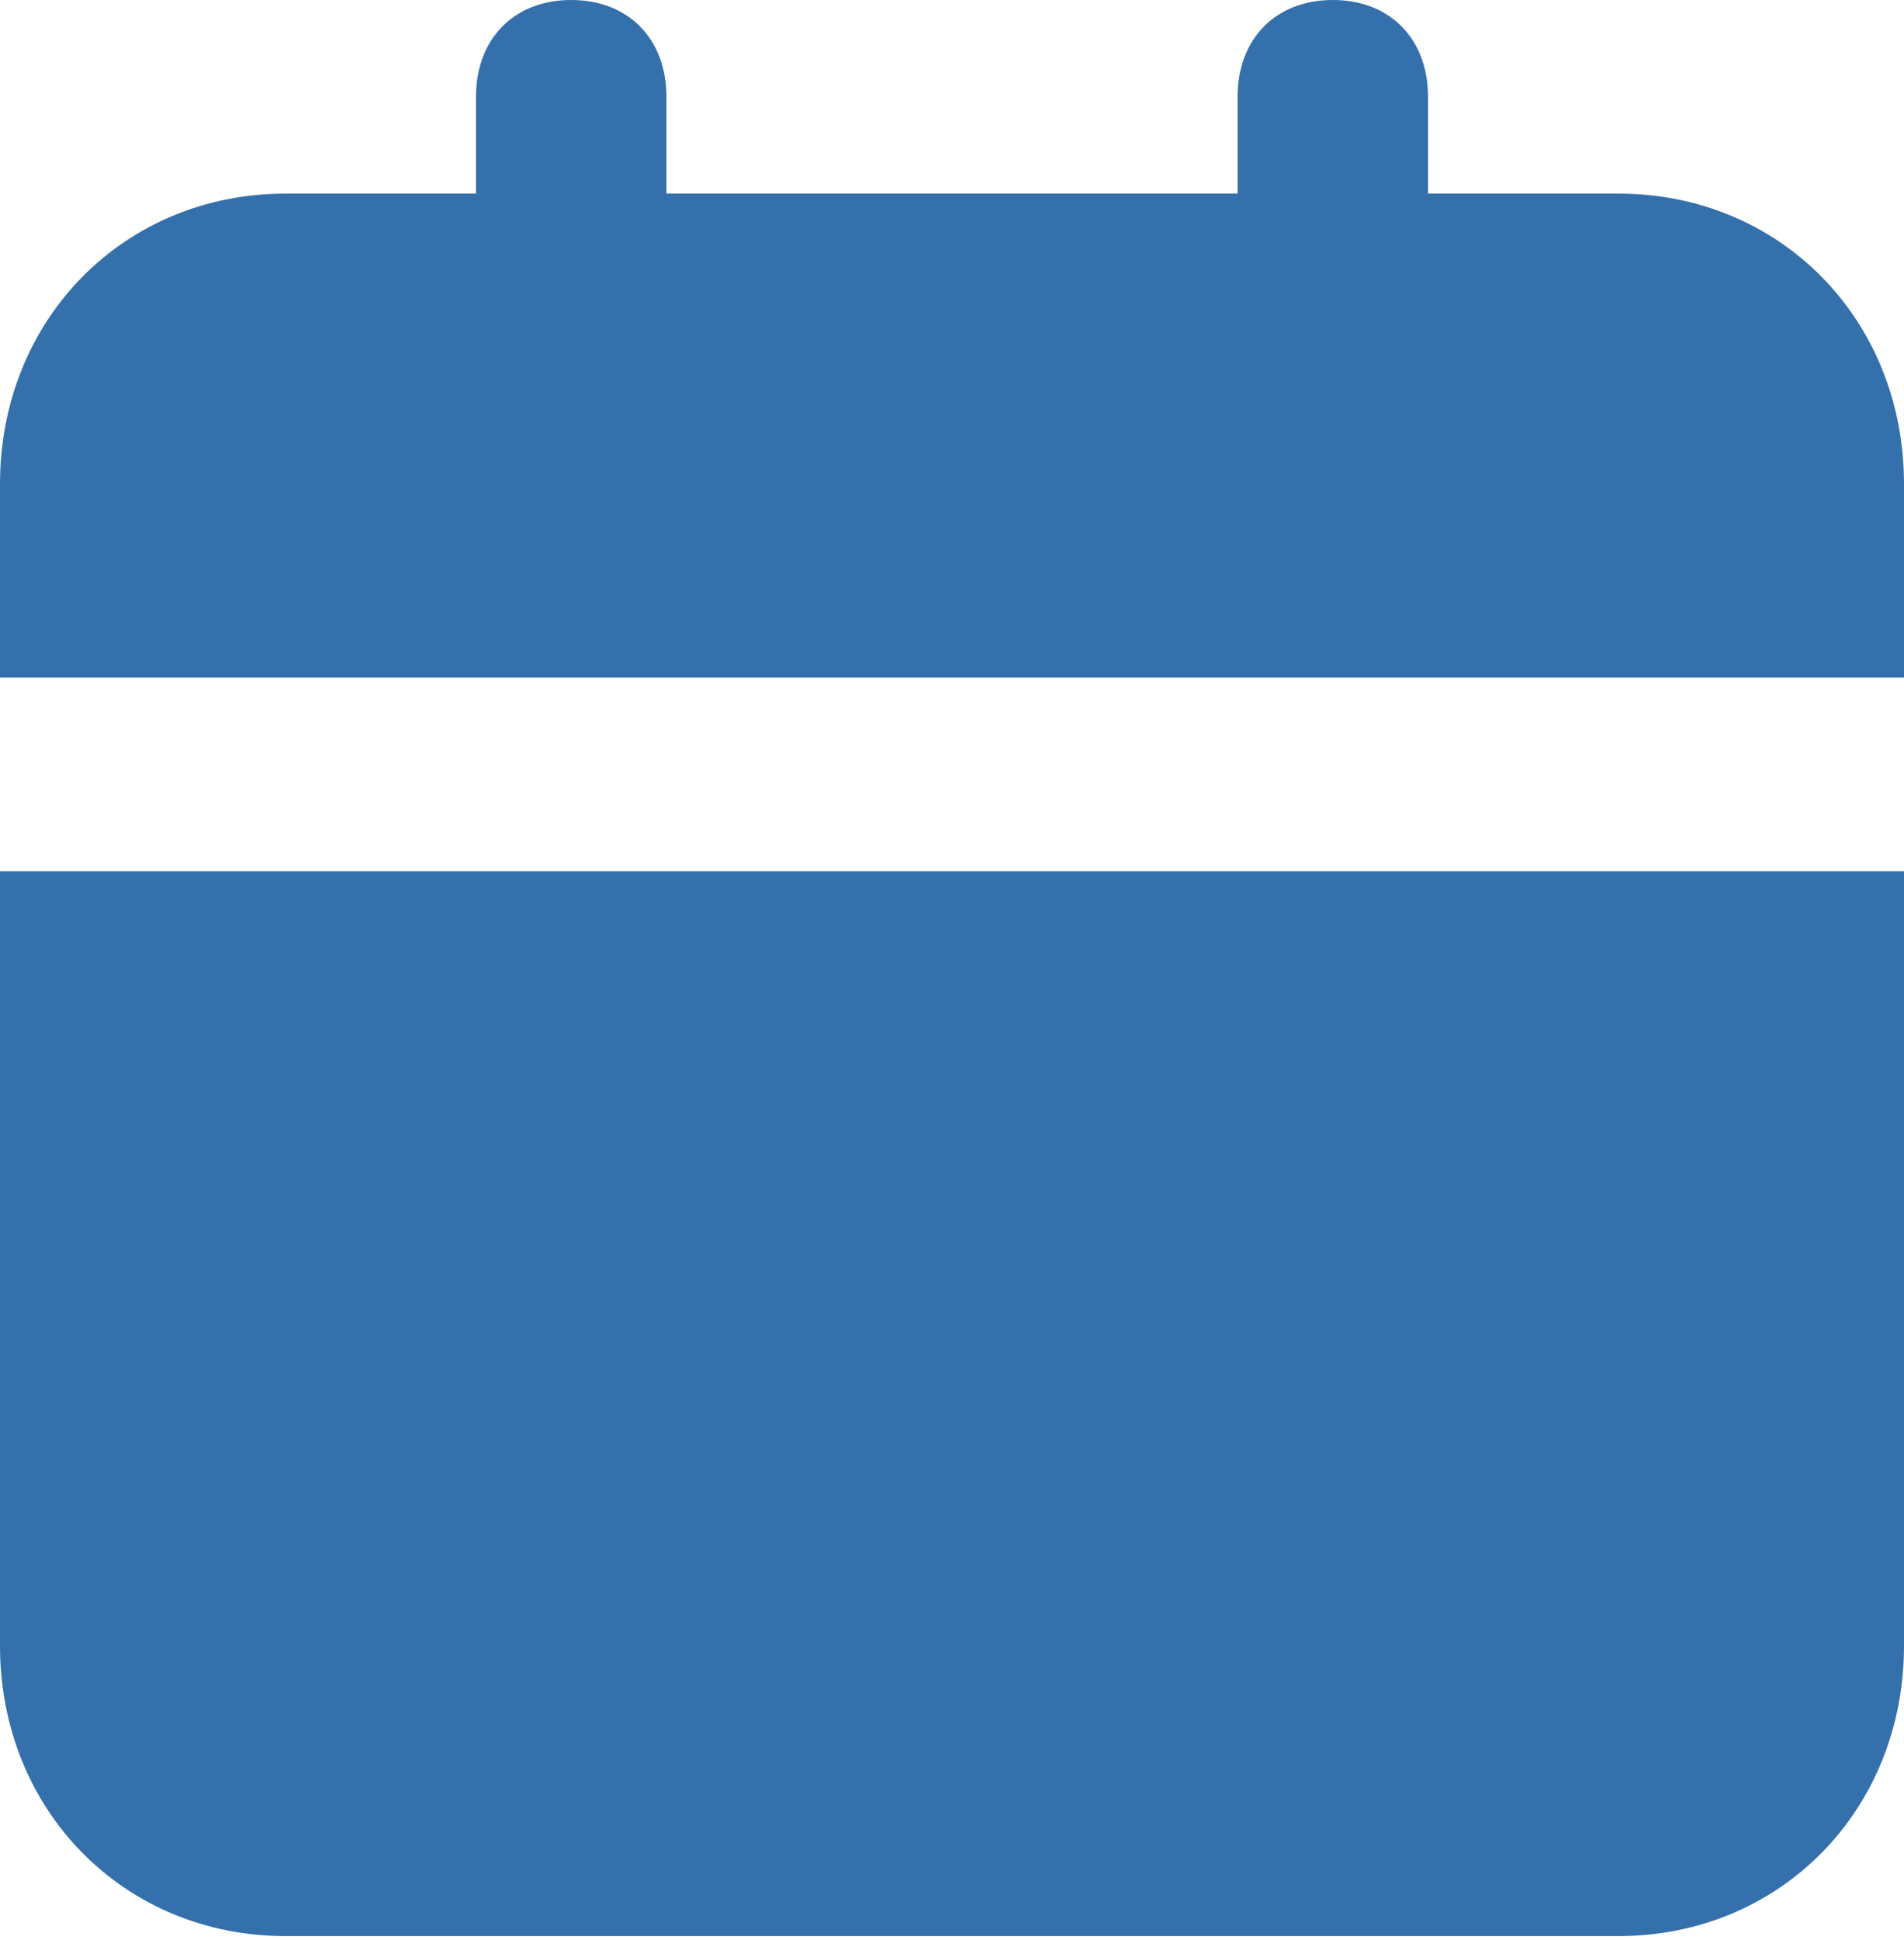<?xml version="1.0" encoding="UTF-8"?> <svg xmlns="http://www.w3.org/2000/svg" width="164" height="167" viewBox="0 0 164 167" fill="none"> <path opacity="0.8" d="M0 141.679C0 155.846 10.66 166.681 24.6 166.681H139.4C153.34 166.681 164 155.846 164 141.679V75.006H0V141.679ZM139.4 16.668H123V8.334C123 3.334 119.72 0 114.8 0C109.88 0 106.6 3.334 106.6 8.334V16.668H57.4V8.334C57.4 3.334 54.12 0 49.2 0C44.28 0 41 3.334 41 8.334V16.668H24.6C10.66 16.668 0 27.502 0 41.67V58.338H164V41.67C164 27.502 153.34 16.668 139.4 16.668Z" fill="#004C97"></path> </svg> 